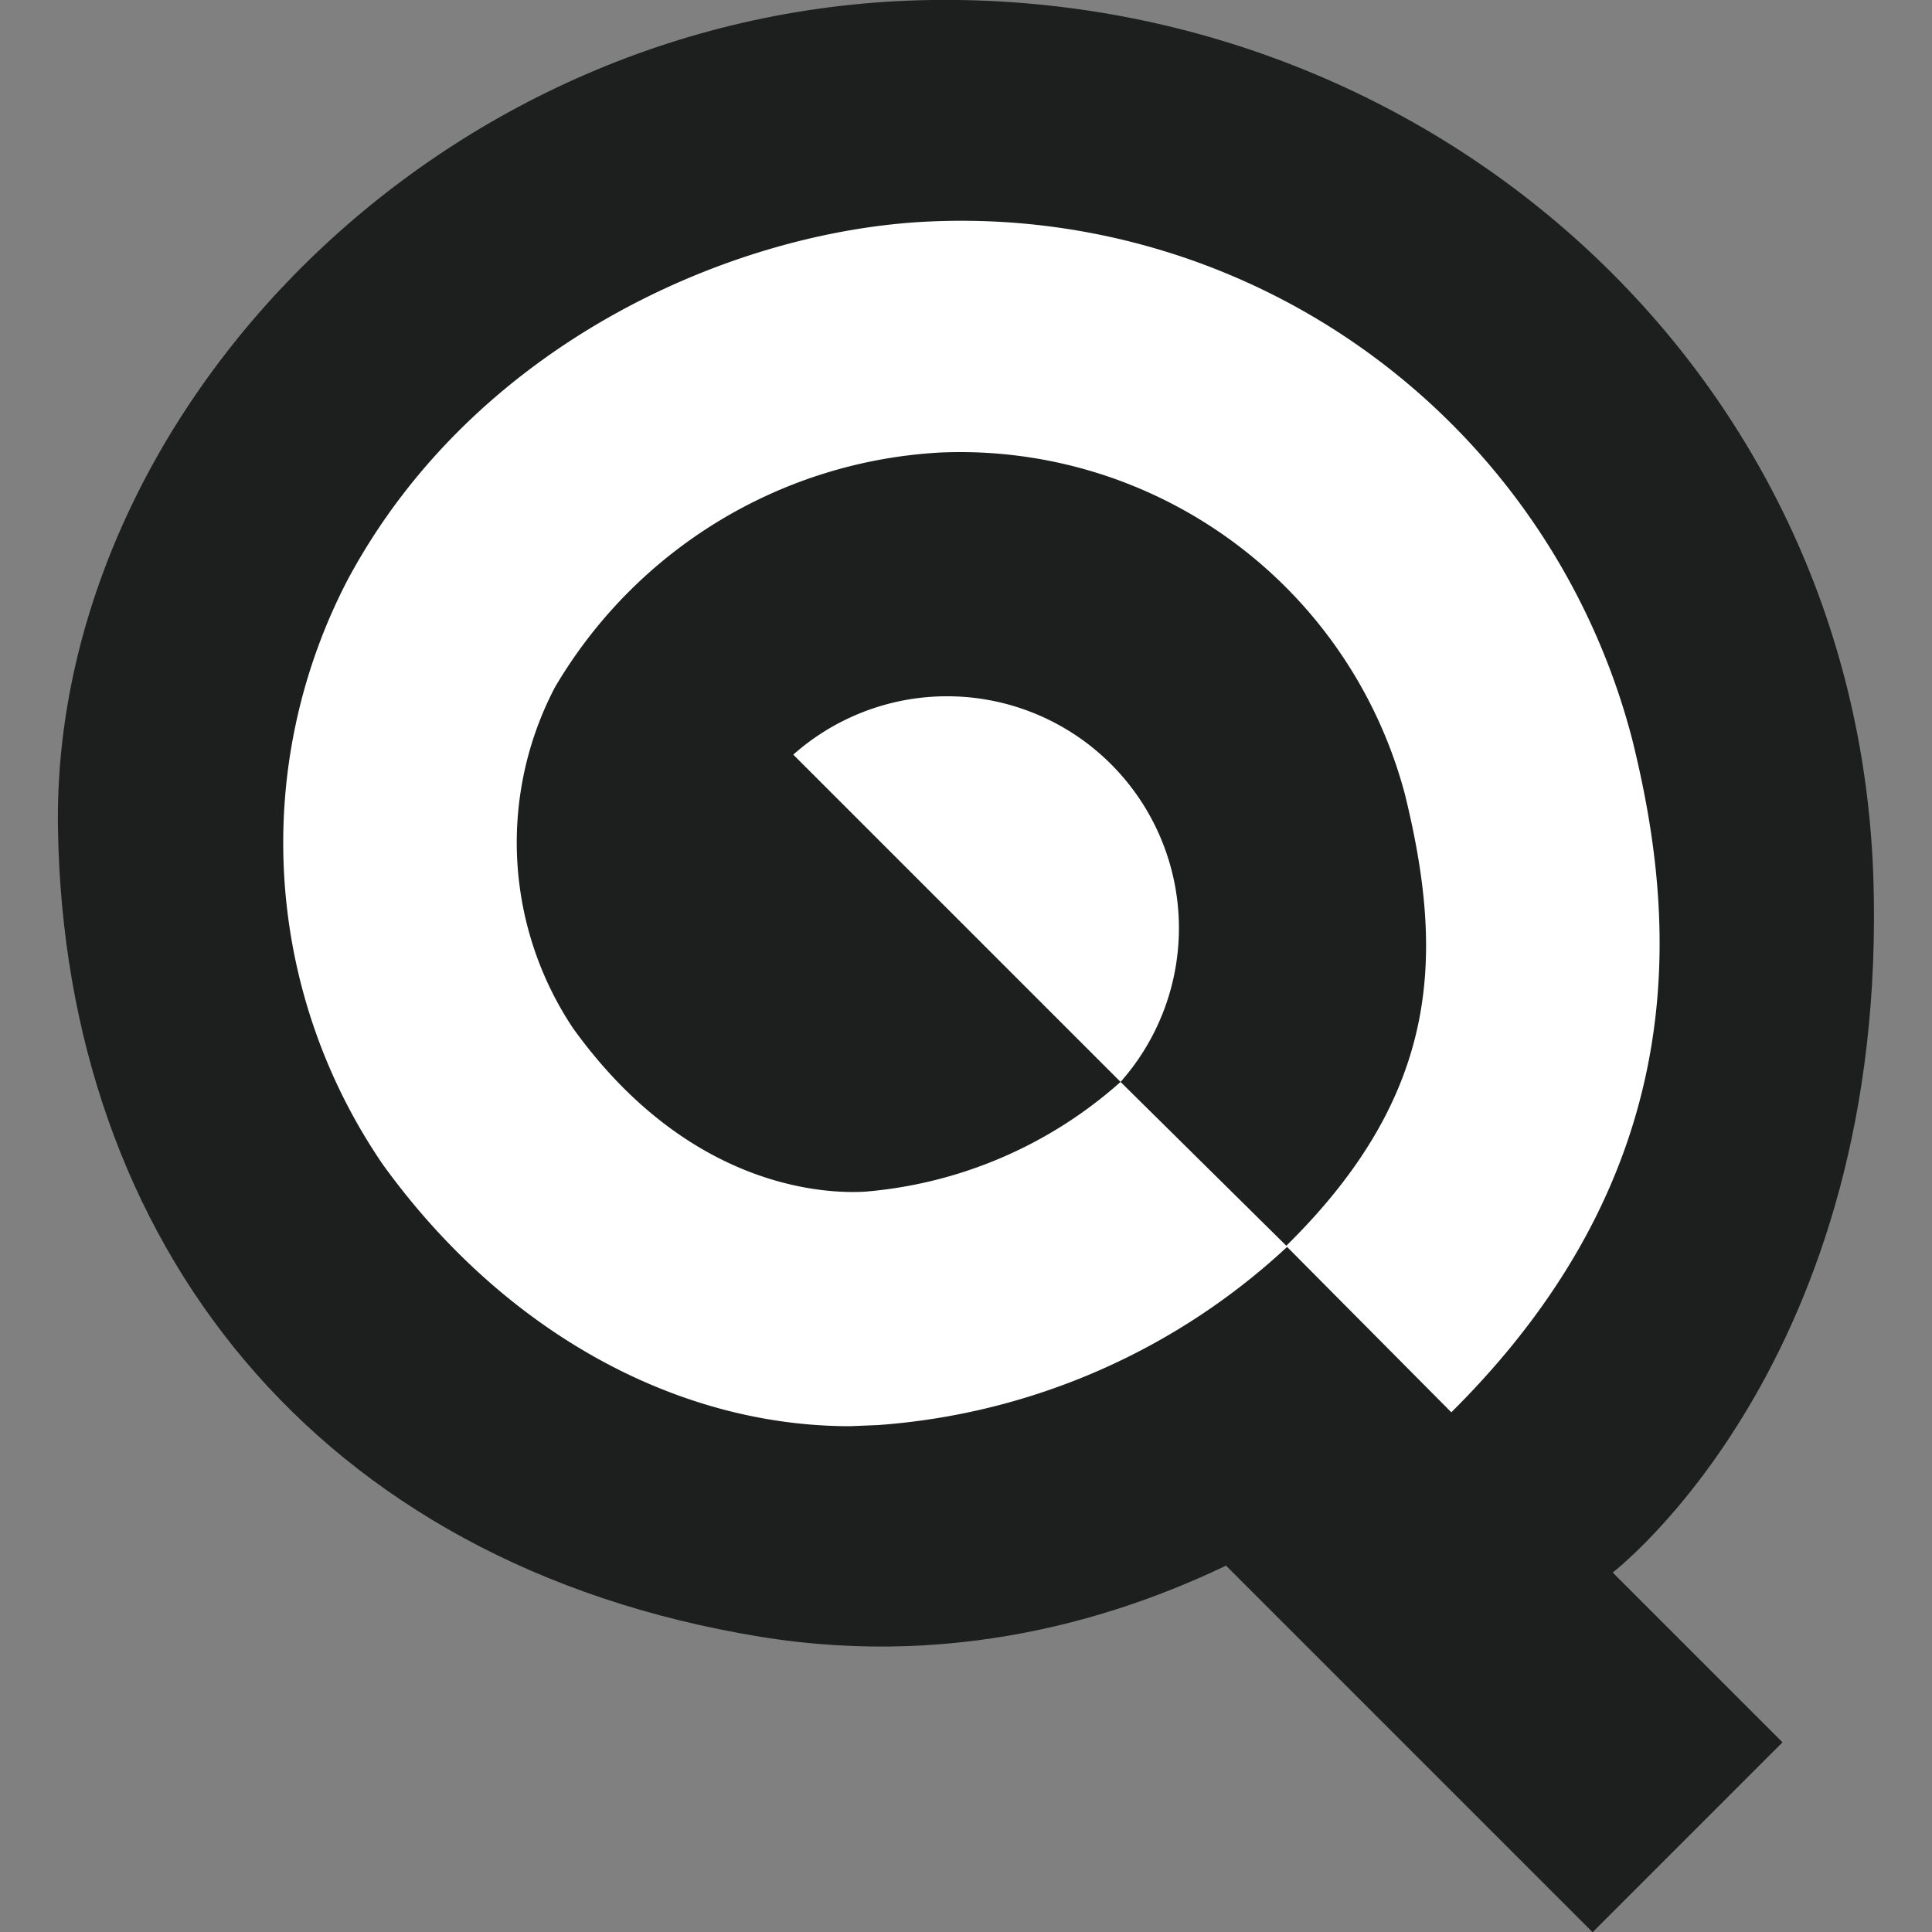 <svg xmlns="http://www.w3.org/2000/svg" viewBox="0 0 50 50"><rect x="0" y="0" width="50" height="50" fill="#808080" stroke="none"/><defs><style>.a{fill:#1d1e1e;}.b{fill:#fff;}</style></defs><rect class="a" x="35.408" y="35.983" width="6.95" height="13.55" transform="translate(-18.846 40.018) rotate(-45)"/><path class="a" d="M41.72,40.71l-4.17-4.16s-7.33,7.52-17.87,5.81C8.17,40.48,1.67,32.16,1.5,21.44S11.36.17,24.13,0,48,9.43,48.48,22.64C48.91,35.24,41.72,40.71,41.72,40.71Z"/><path class="b" d="M20.53,19.53A6,6,0,0,1,29,28Z"/><path class="b" d="M22,36.91c-4.54,0-9-2.49-12.09-6.77A14.73,14.73,0,0,1,9,15c3.28-6.12,10-9.06,15.11-9.27a17.939,17.939,0,0,1,18.13,13.4c1.09,4.4,1.79,11-4.68,17.42l-4.25-4.28a17.367,17.367,0,0,1-10.58,4.61ZM29,28l4.29,4.24c4-3.94,4.09-7.52,3.07-11.68a11.91,11.91,0,0,0-12-8.85,12.349,12.349,0,0,0-10,6.08,8.66,8.66,0,0,0,.47,8.82c3,4.17,6.55,4.29,7.56,4.23A11.341,11.341,0,0,0,29,28Z"/></svg>